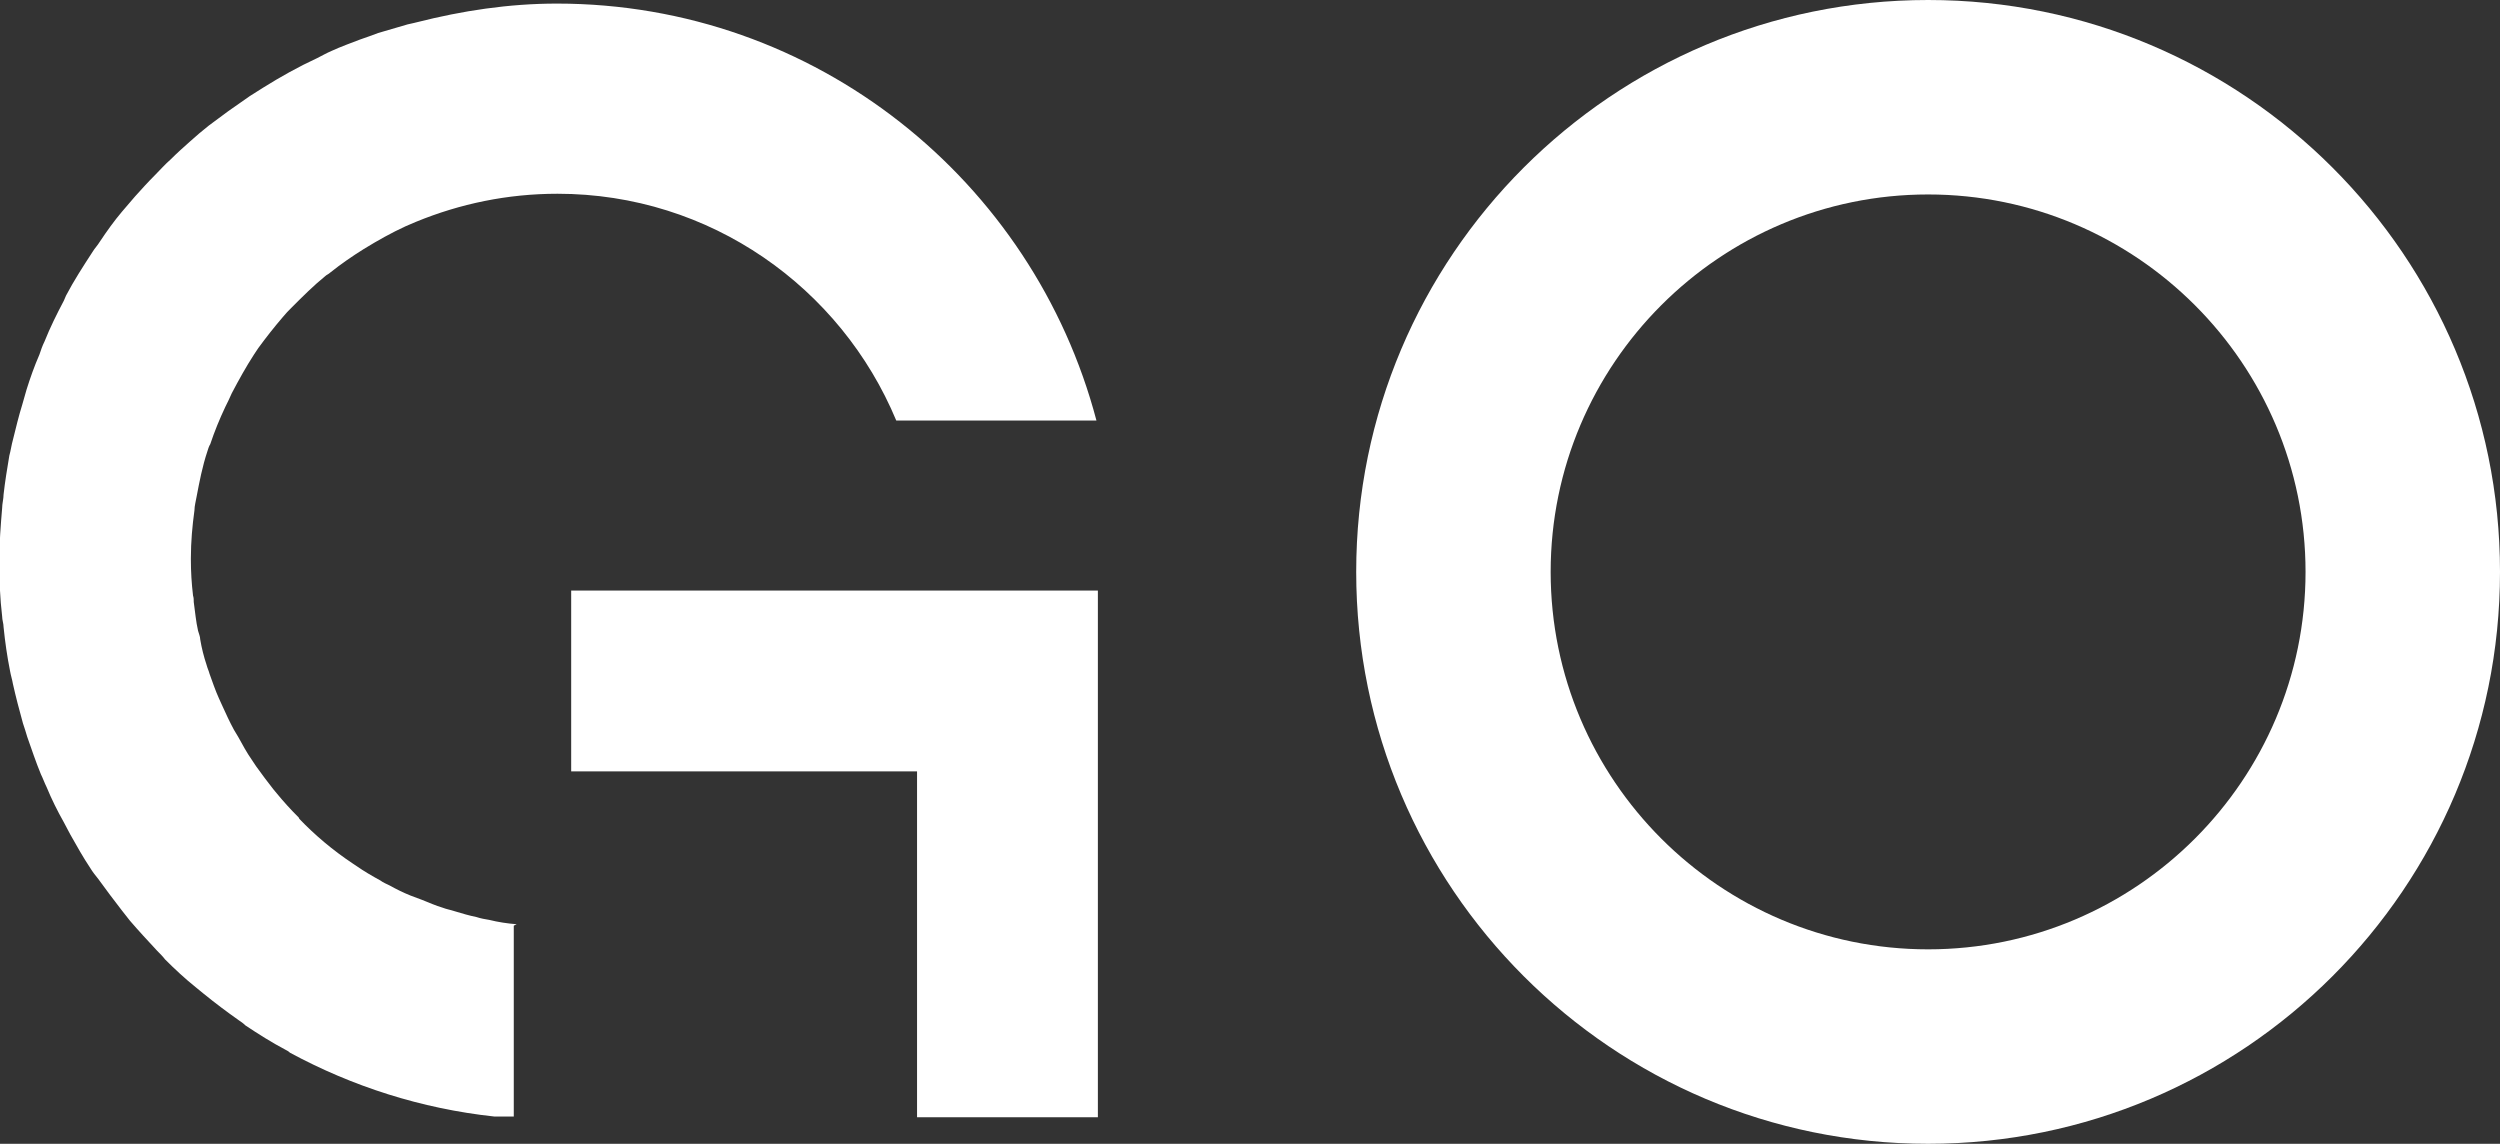 <?xml version="1.0" encoding="UTF-8"?><svg id="b" xmlns="http://www.w3.org/2000/svg" viewBox="0 0 34.84 15.94"><rect x="0" y="0" width="34.84" height="15.94" fill="#333333" stroke="none"/><defs><style>.d{fill:#fff;stroke-width:0px;}</style></defs><g id="c"><polygon class="d" points="15.3 15.57 12.78 15.57 12.78 10.75 7.96 10.75 7.96 8.23 15.3 8.23 15.3 15.57"/><path class="d" d="m7.2,12.88c-.13-.01-.26-.03-.38-.06-.06-.01-.12-.02-.18-.04-.1-.02-.2-.05-.3-.08-.06-.02-.12-.03-.17-.05-.1-.03-.19-.07-.29-.11-.05-.02-.11-.04-.16-.06-.1-.04-.2-.09-.29-.14-.04-.02-.09-.04-.13-.07-.11-.06-.23-.13-.33-.2-.02-.01-.04-.03-.06-.04-.27-.18-.52-.39-.74-.62,0,0,0-.01-.01-.02-.11-.11-.21-.22-.3-.33-.02-.02-.03-.04-.05-.06-.08-.1-.16-.21-.24-.32-.02-.03-.04-.06-.06-.09-.07-.1-.13-.21-.19-.32-.02-.03-.04-.07-.06-.1-.06-.11-.11-.22-.16-.33-.02-.04-.03-.07-.05-.11-.05-.11-.09-.23-.13-.34-.01-.04-.03-.08-.04-.12-.04-.12-.07-.24-.09-.36,0-.04-.02-.08-.03-.12-.03-.13-.04-.26-.06-.4,0-.03,0-.06-.01-.09-.02-.17-.03-.33-.03-.5,0,0,0-.01,0-.02,0-.23.02-.45.05-.67,0-.06.02-.13.03-.19.04-.21.08-.42.15-.63.01-.03.02-.07.04-.1.06-.18.13-.35.21-.52.03-.06.06-.12.09-.19.1-.19.2-.37.31-.54.02-.03.04-.06.06-.09.11-.15.22-.29.34-.43.04-.05.08-.09.13-.14.15-.15.3-.3.46-.43.02-.02.05-.03.07-.05.15-.12.31-.23.47-.33.05-.03.1-.06.15-.09.19-.11.38-.21.58-.29.61-.25,1.27-.39,1.97-.39,2.13,0,3.95,1.31,4.72,3.16h2.79C14.4,2.52,11.37.05,7.76.05c-.67,0-1.32.1-1.95.26h0s-.08.02-.13.03c-.14.04-.27.08-.41.12-.08.03-.16.06-.25.09-.13.05-.27.1-.4.16-.07.03-.14.07-.2.1-.26.12-.51.26-.75.41-.06.04-.13.08-.19.12-.1.07-.2.14-.3.21-.09.07-.18.13-.27.2-.09.07-.17.14-.26.22-.09.08-.18.16-.27.25-.08.07-.15.15-.22.22-.1.1-.19.2-.28.3-.06.07-.12.14-.18.21-.11.13-.21.27-.31.42-.03.05-.07.09-.1.14-.13.2-.26.4-.37.61-.01.02-.02.05-.03.07-.1.19-.19.37-.27.57-.03.06-.05.12-.07.18-.07.16-.13.33-.18.49-.02.07-.04.14-.06.21-.05.16-.09.33-.13.49-.02.07-.03.15-.05.22-.03.18-.06.36-.08.54,0,.06-.02.13-.02.19-.02.24-.04.49-.04.74,0,0,0,0,0,0s0,0,0,0c0,.26.01.52.04.77,0,.05.02.1.02.15.02.2.05.41.09.61.01.06.03.12.04.18.04.18.09.37.14.55.02.06.04.12.06.19.06.17.12.35.19.52.03.06.05.12.08.18.07.17.15.33.24.49.03.06.06.11.09.17.09.16.18.32.28.47.03.05.07.1.11.15.11.15.22.3.33.44.04.05.07.09.11.14.12.14.25.28.38.42.04.04.08.08.11.12.14.14.28.27.43.39.04.03.07.06.11.09.16.13.32.25.49.37.03.02.06.04.09.07.18.12.37.24.56.34.02.01.04.02.06.04.87.47,1.83.78,2.85.89h0c.09,0,.18,0,.27,0v-2.66Z"/><path class="d" d="m26.87,2.71c2.9,0,5.26,2.36,5.26,5.26s-2.36,5.26-5.26,5.26-5.26-2.36-5.26-5.26,2.36-5.26,5.26-5.26m0-2.71c-4.4,0-7.97,3.57-7.97,7.97s3.57,7.97,7.97,7.97,7.97-3.57,7.97-7.97S31.27,0,26.87,0h0Z"/></g></svg>